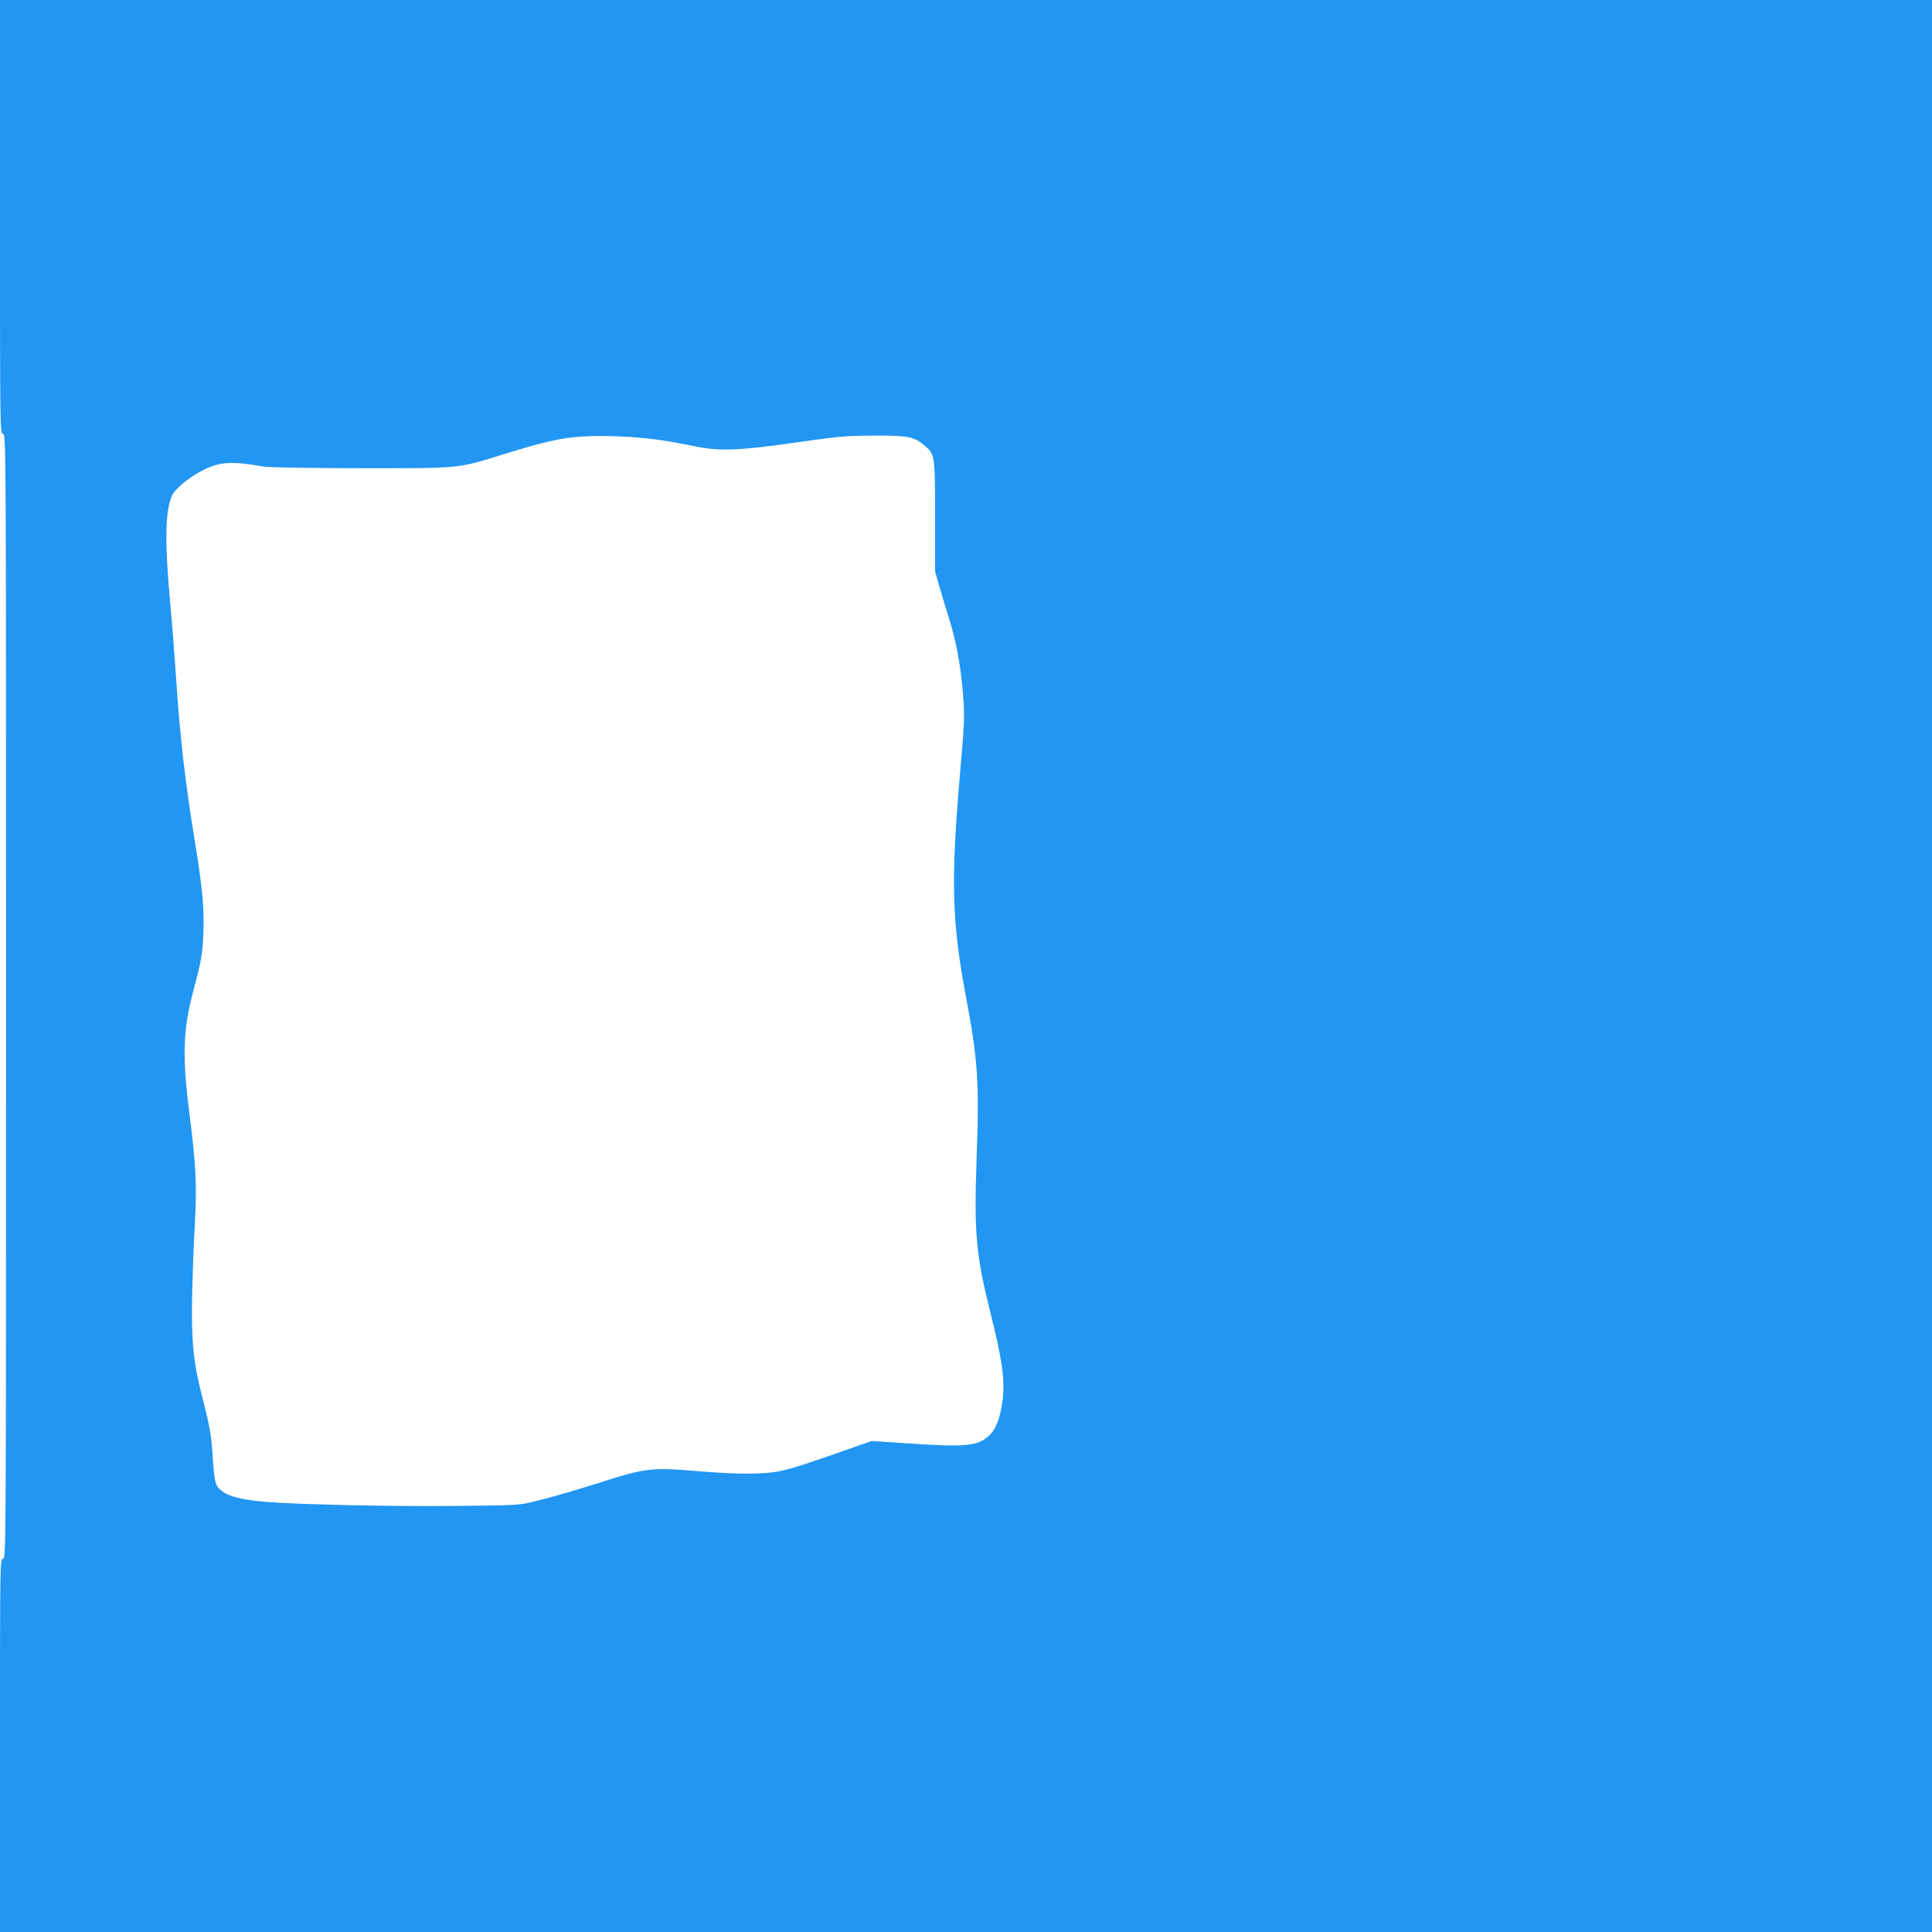 <?xml version="1.0" standalone="no"?>
<!DOCTYPE svg PUBLIC "-//W3C//DTD SVG 20010904//EN"
 "http://www.w3.org/TR/2001/REC-SVG-20010904/DTD/svg10.dtd">
<svg version="1.0" xmlns="http://www.w3.org/2000/svg"
 width="1280pt" height="1280pt" viewBox="0 0 1280 1280"
 preserveAspectRatio="xMidYMid meet">
<g transform="translate(0,1280) scale(0.1,-0.1)"
fill="#2196f3" stroke="none">
<path d="M0 11366 c0 -1426 0 -1435 20 -1441 20 -6 20 -15 20 -3727 0 -3711 0
-3720 -20 -3725 -20 -5 -20 -14 -20 -1239 l0 -1234 6400 0 6400 0 0 6400 0
6400 -6400 0 -6400 0 0 -1434z m4370 -1481 c63 -9 156 -26 205 -36 191 -42
313 -37 760 28 217 31 276 36 450 37 228 1 271 -7 336 -62 74 -64 74 -61 74
-472 l0 -365 27 -95 c15 -52 45 -152 67 -222 47 -151 77 -314 91 -498 12 -142
11 -168 -20 -530 -61 -710 -54 -976 40 -1475 79 -416 89 -573 70 -1075 -17
-484 -4 -633 90 -1010 84 -335 101 -467 80 -605 -17 -112 -44 -177 -90 -219
-73 -66 -151 -74 -502 -51 l-273 18 -120 -42 c-281 -100 -405 -140 -485 -157
-112 -23 -287 -23 -558 0 -276 24 -341 18 -582 -59 -227 -72 -355 -109 -487
-142 -106 -26 -116 -26 -518 -30 -413 -5 -1047 9 -1270 27 -186 16 -283 48
-318 107 -13 23 -20 68 -27 179 -10 159 -19 211 -74 424 -56 218 -69 361 -63
660 3 140 11 354 18 475 14 247 7 389 -35 720 -49 379 -44 557 21 805 59 223
63 249 70 390 7 162 -6 310 -52 590 -69 420 -103 718 -130 1130 -9 135 -25
342 -36 460 -38 413 -36 622 10 726 21 47 120 127 216 174 103 51 191 55 389
19 37 -6 277 -10 650 -11 676 0 632 -4 957 97 252 78 372 105 507 113 149 9
365 -1 512 -23z"/>
</g>
</svg>
